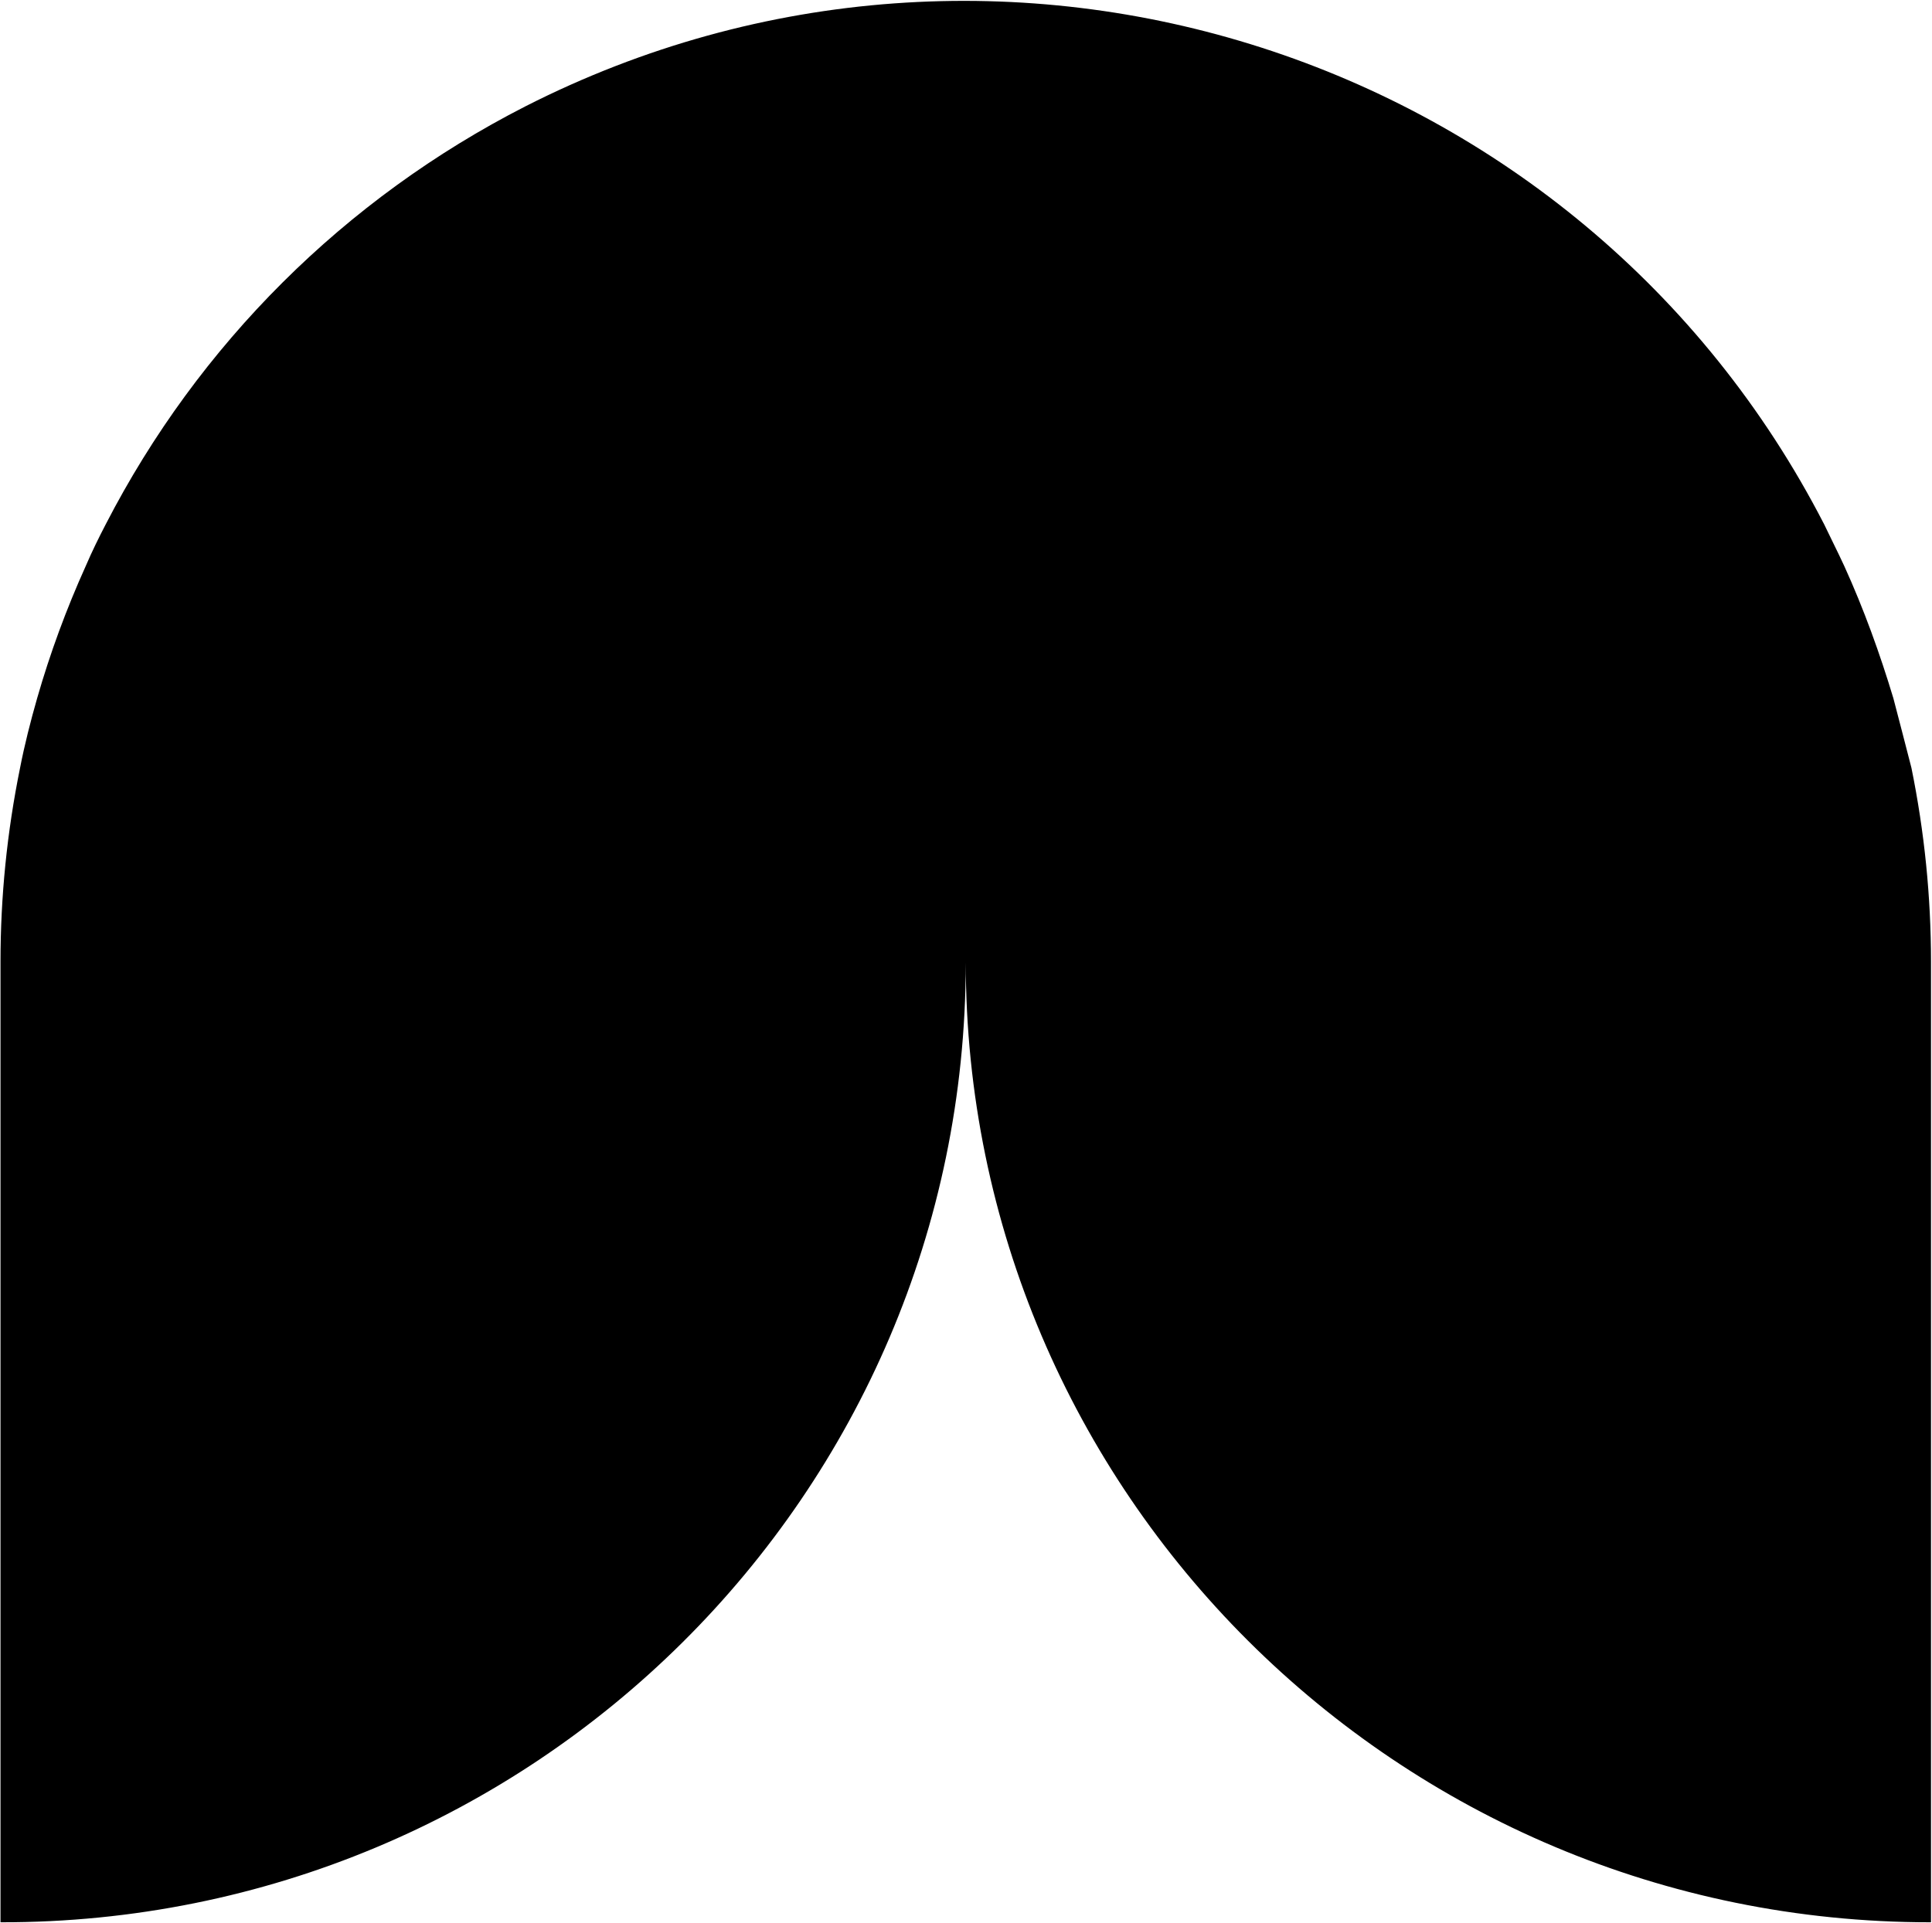 <svg version="1.2" xmlns="http://www.w3.org/2000/svg" viewBox="0 0 1550 1543" width="1550" height="1543"><style></style><path  d="m1519 560.3c-10.8-35.8-23.7-71.6-39.4-106.1-5.2-11.3-10.4-21.4-16.1-33.4-195-379.2-661.4-529.2-1042.1-335.4-144.8 74-262.2 191-336.6 335.4-5.6 10.8-10.8 21.3-16 33.4q-23.4 51.8-39 106.1c-5.3 18.5-10.1 37.4-13.7 55.9q-15.7 77.2-15.7 155.6v770.8c427 0.8 774-343.4 774.4-769.2v-1.6c0 425.4 346.2 770.8 773.6 770.8h0.8v-770.8q0-78.4-15.7-155.6c-4.8-18.5-9.6-37.4-14.5-55.9z"/></svg>